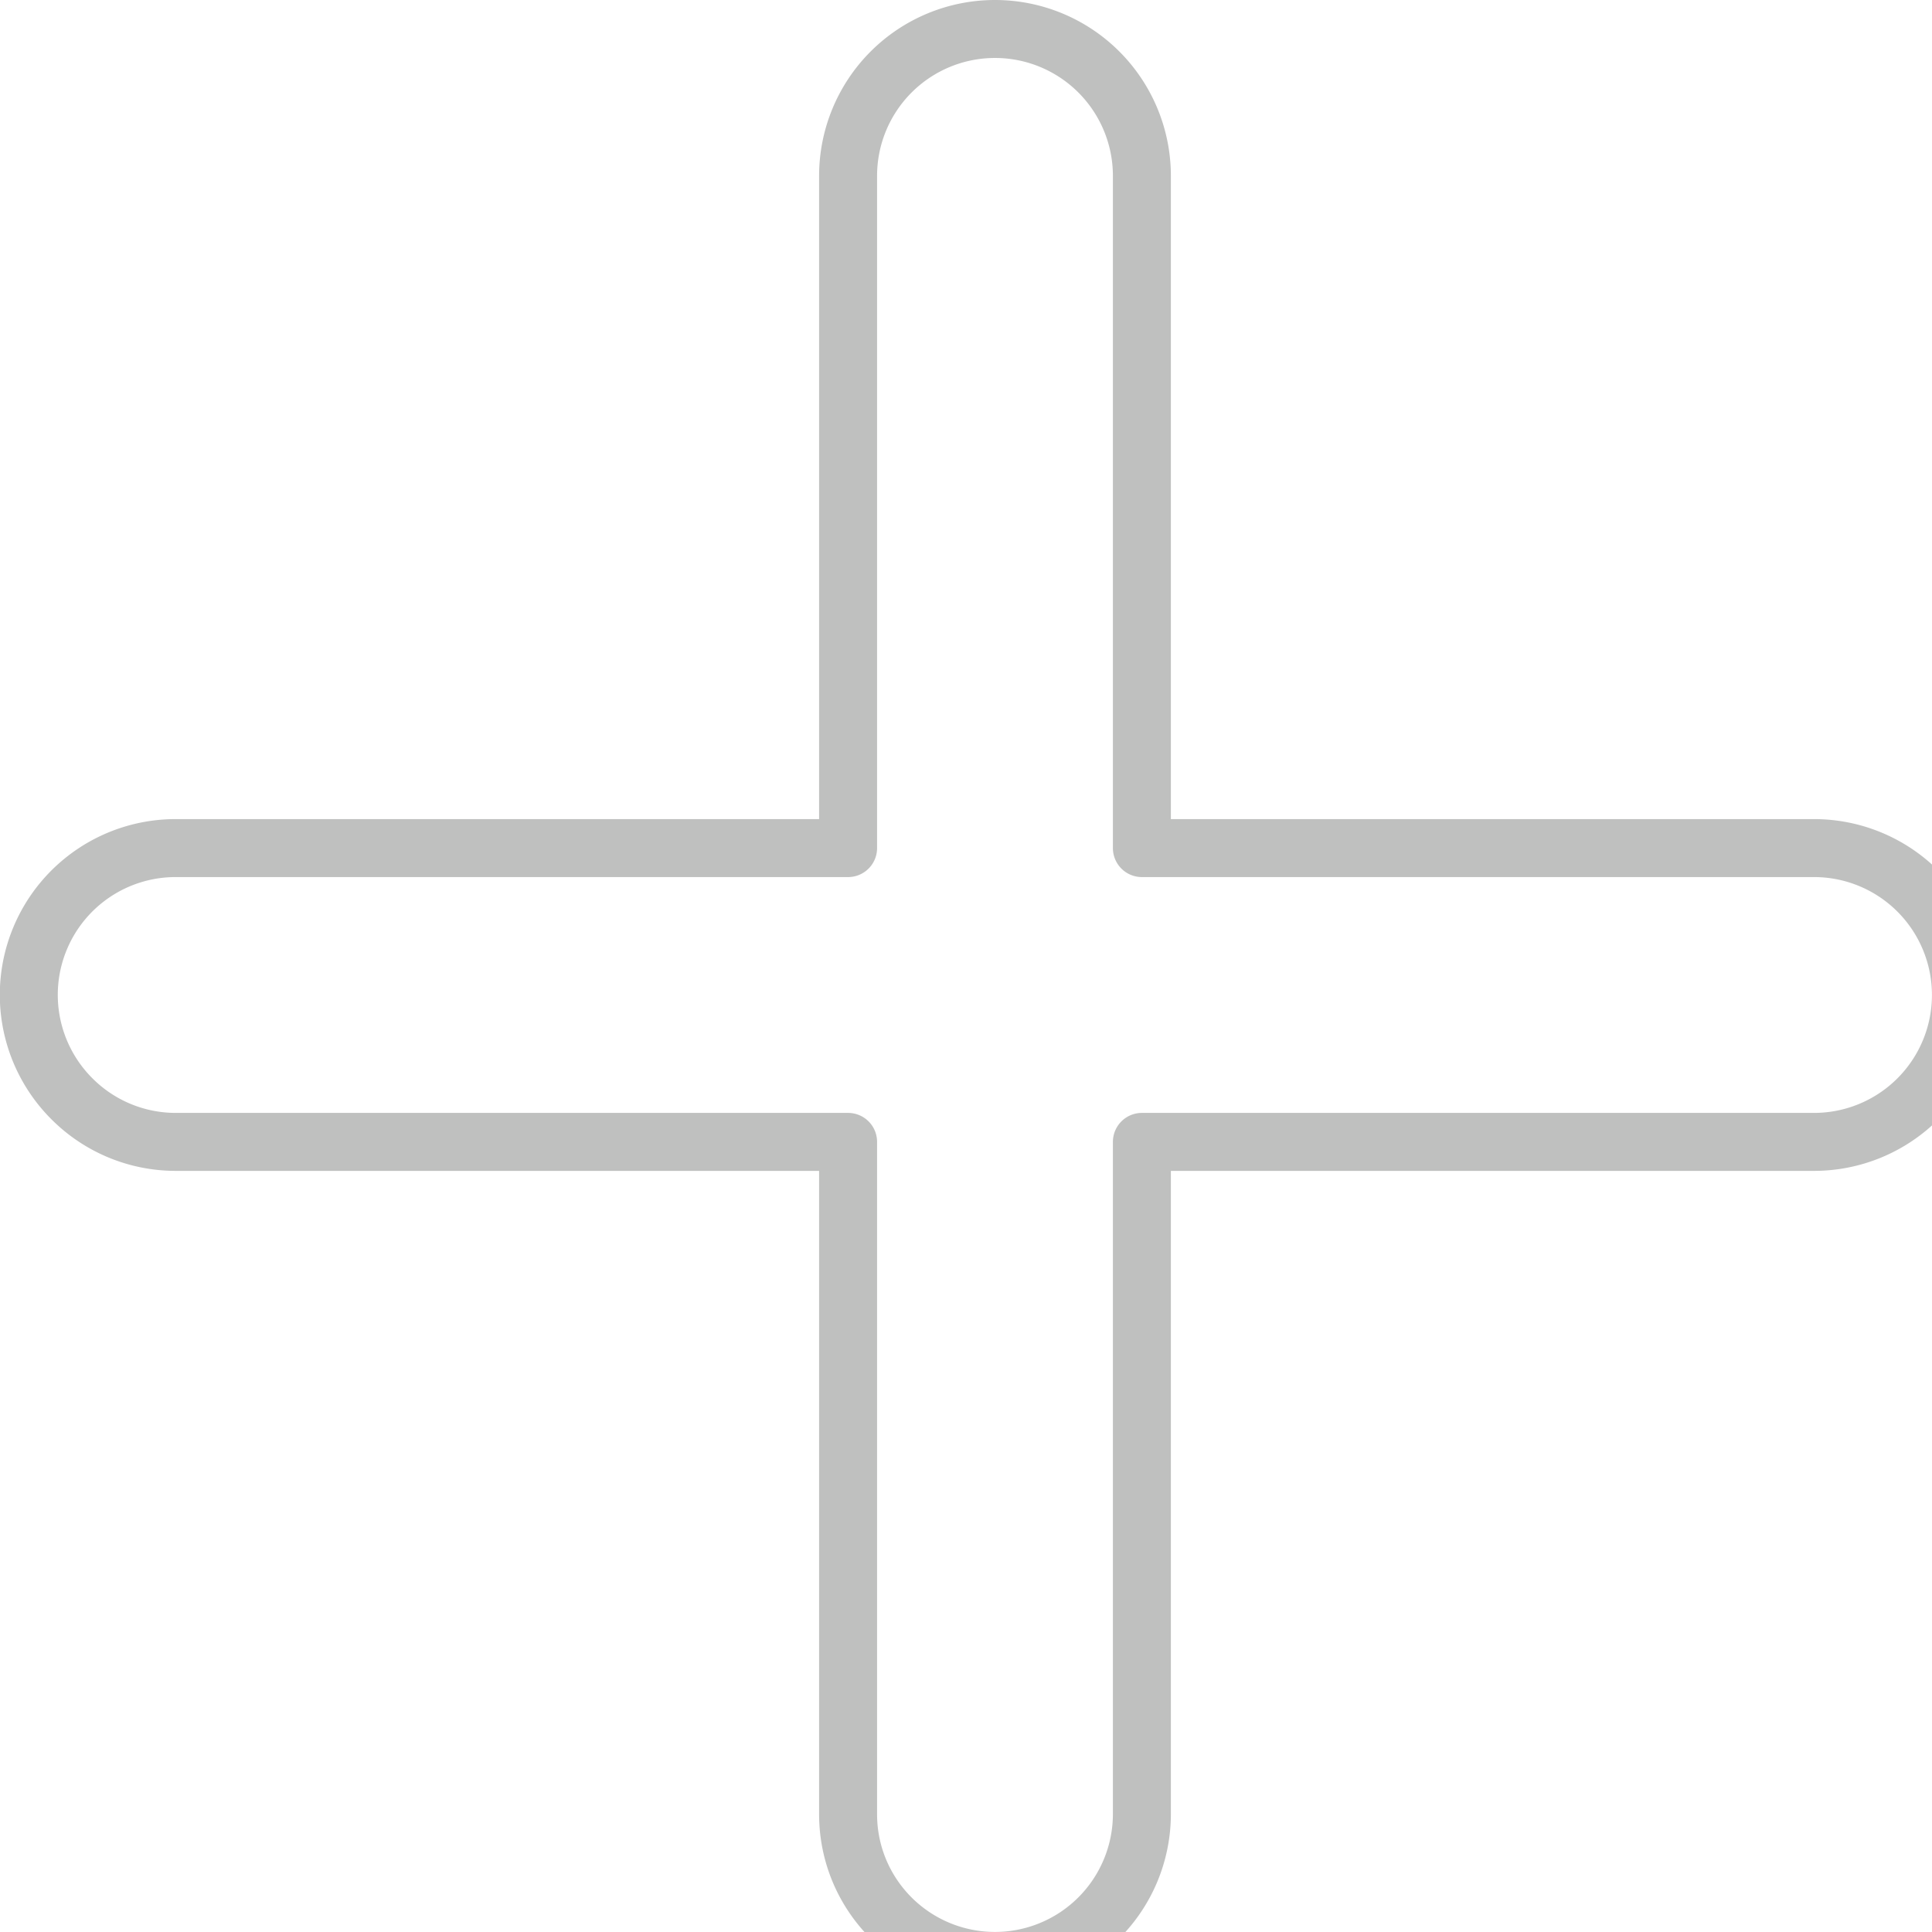 <svg xmlns="http://www.w3.org/2000/svg" width="33.326" height="33.326" viewBox="1329.175 1217.661 33.326 33.326"><path d="M1348.872 1237.358h11.594a2.534 2.534 0 1 0 0-5.068h-11.594v-11.595a2.533 2.533 0 1 0-5.068 0v11.595h-11.595a2.532 2.532 0 0 0-1.792 4.326 2.527 2.527 0 0 0 1.792.742h11.595v11.595c0 .7.283 1.333.742 1.792a2.535 2.535 0 0 0 4.326-1.792v-11.595Z" stroke-linejoin="round" stroke-linecap="round" stroke="#bfc0bf" fill="transparent" data-name="Path 1652"/></svg>